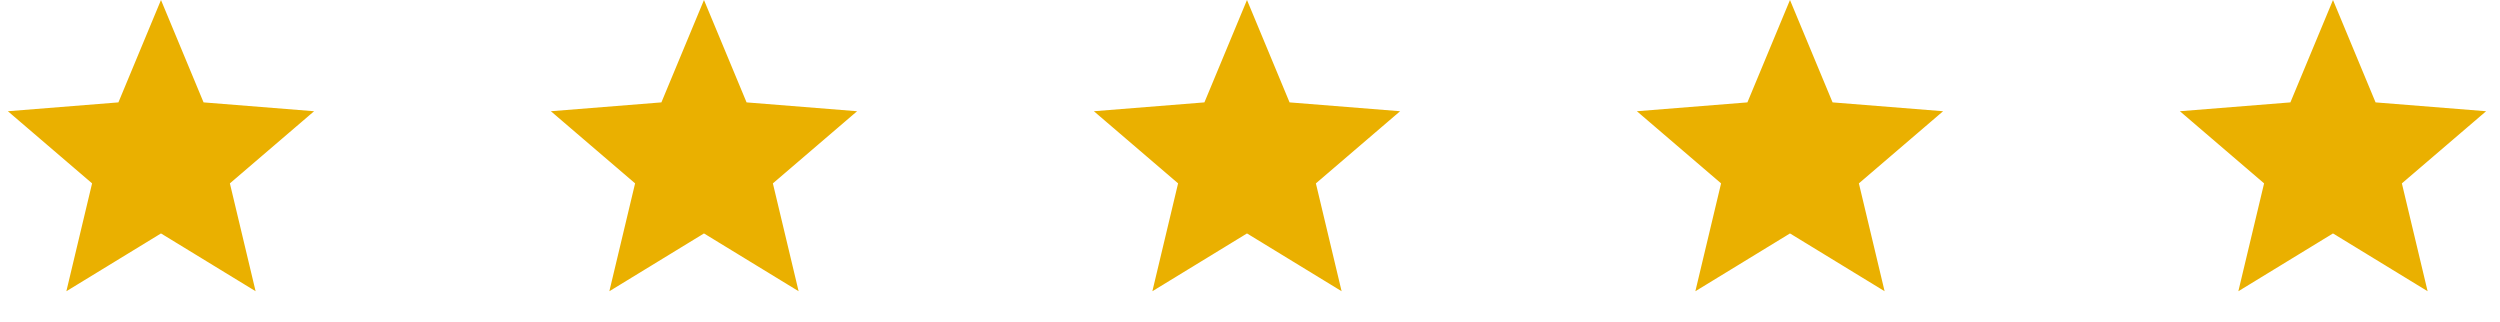 <svg width="132" height="17" viewBox="0 0 132 17" fill="none" xmlns="http://www.w3.org/2000/svg">
<path d="M8.5 0L10.748 5.406L16.584 5.873L12.138 9.682L13.496 15.377L8.5 12.325L3.504 15.377L4.862 9.682L0.416 5.873L6.252 5.406L8.5 0Z" fill="#EAB000"/>
<path d="M37.17 0L39.419 5.406L45.254 5.873L40.808 9.682L42.167 15.377L37.17 12.325L32.174 15.377L33.533 9.682L29.086 5.873L34.922 5.406L37.17 0Z" fill="#EAB000"/>
<path d="M65.841 0L68.089 5.406L73.925 5.873L69.479 9.682L70.837 15.377L65.841 12.325L60.845 15.377L62.203 9.682L57.757 5.873L63.593 5.406L65.841 0Z" fill="#EAB000"/>
<path d="M94.511 0L96.76 5.406L102.595 5.873L98.149 9.682L99.507 15.377L94.511 12.325L89.515 15.377L90.873 9.682L86.427 5.873L92.263 5.406L94.511 0Z" fill="#EAB000"/>
<path d="M123.182 0L125.43 5.406L131.266 5.873L126.819 9.682L128.178 15.377L123.182 12.325L118.185 15.377L119.544 9.682L115.098 5.873L120.933 5.406L123.182 0Z" fill="#EAB000"/>
</svg>
